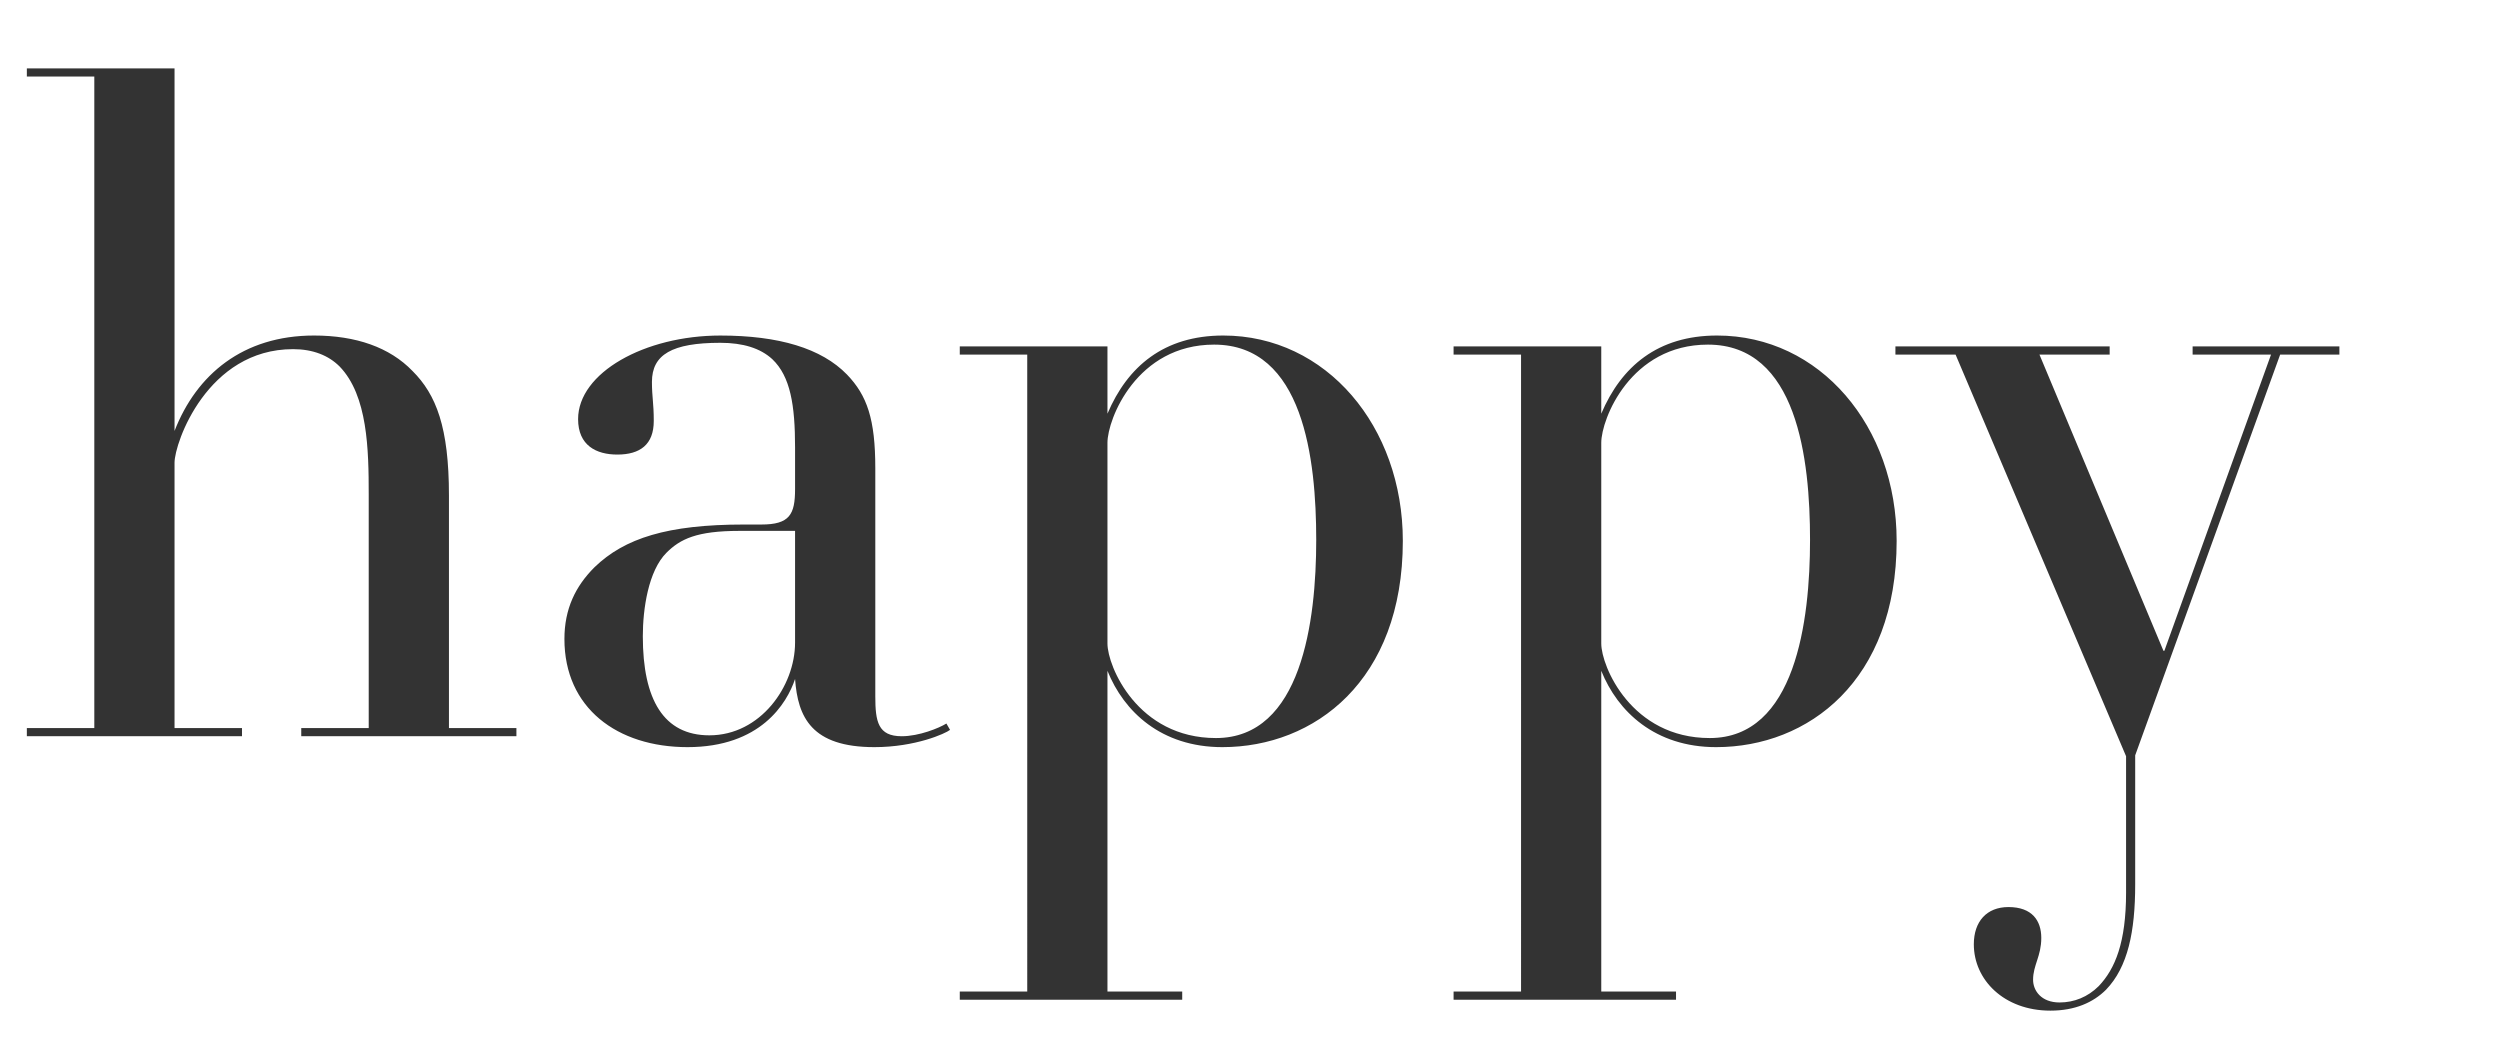 <svg width="329" height="140" xmlns="http://www.w3.org/2000/svg"><path d="M-240.251 96.051c-.6.478-4.56 2.272-9.958 2.272-8.278 0-10.078-3.946-10.438-8.968-1.08 3.228-4.559 8.968-14.157 8.968-9.238 0-16.196-5.142-16.196-14.23 0-3.945 1.44-6.935 3.96-9.446 3.958-3.826 9.597-5.62 19.675-5.62h2.28c3.718 0 4.438-1.315 4.438-4.663v-5.5c0-5.501-.6-9.328-3-11.6-1.559-1.435-3.838-2.152-6.838-2.152-6.358 0-8.998 1.554-8.998 5.142 0 2.032.24 2.75.24 5.141 0 3.11-1.8 4.425-4.799 4.425-2.759 0-5.158-1.196-5.158-4.664 0-6.098 8.758-11 18.715-11 7.679 0 13.317 1.673 16.677 5.141 2.639 2.75 3.719 5.86 3.719 12.316v30.014c0 3.348.36 5.261 3.479 5.261 2.28 0 4.919-1.076 5.879-1.674l.48.837zm-20.396-26.187h-7.318c-5.639 0-7.798 1.076-9.598 2.87-2.4 2.391-3.12 7.414-3.12 11 0 8.371 2.76 13.035 8.759 13.035 6.718 0 11.277-6.458 11.277-12.197V69.864zm87.66 27.024H-201.3v-1.076h8.878V65.081c0-5.74-.12-13.034-3.84-16.86-1.44-1.435-3.479-2.272-6.118-2.272-11.278 0-15.597 12.316-15.597 14.947v34.916h8.878v1.076h-28.313v-1.076h8.878V46.666h-8.878V45.59h19.435v11.12c2.88-7.413 8.998-12.555 18.356-12.555 5.52 0 9.958 1.555 12.957 4.664 3.12 3.109 4.8 7.413 4.8 16.382v30.611h8.877v1.076zm66.185 0h-19.435V87.8c-2.52 5.5-7.559 10.523-15.357 10.523-12.237 0-23.514-8.729-23.514-27.144 0-15.066 10.077-27.024 23.394-27.024 7.559 0 12.597 3.468 15.477 9.447V10.076h-8.878V9h19.435v86.812h8.878v1.076zm-19.435-12.675V57.548c0-3.348-4.56-12.197-13.917-12.197-11.877 0-13.677 15.067-13.677 25.709 0 10.522 2.04 26.067 13.197 26.067 9.718 0 14.397-9.924 14.397-12.914zM-24.34 96.051c-.6.478-4.56 2.272-9.958 2.272-8.278 0-10.078-3.946-10.438-8.968-1.08 3.228-4.559 8.968-14.157 8.968-9.237 0-16.196-5.142-16.196-14.23 0-3.945 1.44-6.935 3.96-9.446 3.958-3.826 9.597-5.62 19.675-5.62h2.28c3.718 0 4.438-1.315 4.438-4.663v-5.5c0-5.501-.6-9.328-3-11.6-1.559-1.435-3.838-2.152-6.838-2.152-6.358 0-8.997 1.554-8.997 5.142 0 2.032.24 2.75.24 5.141 0 3.11-1.8 4.425-4.8 4.425-2.759 0-5.158-1.196-5.158-4.664 0-6.098 8.758-11 18.715-11 7.679 0 13.317 1.673 16.677 5.141 2.64 2.75 3.719 5.86 3.719 12.316v30.014c0 3.348.36 5.261 3.48 5.261 2.279 0 4.918-1.076 5.878-1.674l.48.837zm-20.396-26.187h-7.318c-5.639 0-7.798 1.076-9.598 2.87-2.4 2.391-3.12 7.414-3.12 11 0 8.371 2.76 13.035 8.759 13.035 6.718 0 11.277-6.458 11.277-12.197V69.864zM67.96 96.888H39.645v-1.076h8.878V65.081c0-5.86-.12-13.034-3.839-16.86-1.44-1.435-3.48-2.272-6.119-2.272-11.277 0-15.596 12.316-15.596 14.947v34.916h8.878v1.076H3.533v-1.076h8.878V10.076H3.533V9H22.97v47.71c2.88-7.413 8.998-12.555 18.356-12.555 5.519 0 9.958 1.555 12.957 4.664 3.12 3.109 4.799 7.413 4.799 16.382v30.611h8.878v1.076zm57.067-.837c-.6.478-4.56 2.272-9.958 2.272-8.278 0-10.078-3.946-10.438-8.968-1.08 3.228-4.559 8.968-14.156 8.968-9.238 0-16.197-5.142-16.197-14.23 0-3.945 1.44-6.935 3.96-9.446 3.959-3.826 9.597-5.62 19.675-5.62h2.28c3.719 0 4.438-1.315 4.438-4.663v-5.5c0-5.501-.6-9.328-2.999-11.6-1.56-1.435-3.839-2.152-6.838-2.152-6.359 0-8.998 1.554-8.998 5.142 0 2.032.24 2.75.24 5.141 0 3.11-1.8 4.425-4.8 4.425-2.759 0-5.158-1.196-5.158-4.664 0-6.098 8.758-11 18.716-11 7.678 0 13.317 1.673 16.676 5.141 2.64 2.75 3.72 5.86 3.72 12.316v30.014c0 3.348.359 5.261 3.478 5.261 2.28 0 4.92-1.076 5.879-1.674l.48.837zM104.63 69.864h-7.318c-5.639 0-7.798 1.076-9.598 2.87-2.4 2.391-3.119 7.414-3.119 11 0 8.371 2.76 13.035 8.758 13.035 6.718 0 11.277-6.458 11.277-12.197V69.864zm79.982 1.315c0 18.415-11.637 27.144-23.754 27.144-8.038 0-12.957-4.663-15.117-10.044v42.21h9.838v1.076h-29.273v-1.076h8.878V46.666h-8.878V45.59h19.435v8.849c2.64-6.218 7.438-10.284 15.237-10.284 13.557 0 23.634 11.958 23.634 27.024zm-11.397-.12c0-10.641-1.68-25.708-13.437-25.708-10.198 0-14.037 9.805-14.037 12.914v26.426c0 2.99 3.96 12.436 14.277 12.436 11.277 0 13.197-15.425 13.197-26.067zm76.383.12c0 18.415-11.638 27.144-23.755 27.144-8.038 0-12.957-4.663-15.117-10.044v42.21h9.838v1.076h-29.273v-1.076h8.878V46.666h-8.878V45.59h19.435v8.849c2.64-6.218 7.439-10.284 15.237-10.284 13.557 0 23.635 11.958 23.635 27.024zm-11.398-.12c0-10.641-1.68-25.708-13.437-25.708-10.197 0-14.037 9.805-14.037 12.914v26.426c0 2.99 3.96 12.436 14.277 12.436 11.278 0 13.197-15.425 13.197-26.067zm69.664-24.393h-7.798L280.991 99.4v16.98c0 6.218-.96 10.881-3.84 13.87-1.68 1.675-4.079 2.751-7.318 2.751-6.119 0-10.078-4.066-10.078-8.729 0-2.99 1.68-4.903 4.56-4.903 3.119 0 4.318 1.794 4.318 4.066 0 2.391-1.08 3.587-1.08 5.5 0 1.435 1.08 2.99 3.48 2.99 1.92 0 3.719-.718 5.159-2.153 2.16-2.271 3.599-5.74 3.599-12.316V99.52l-22.435-52.853h-7.918V45.59h28.193v1.076h-9.238l16.317 38.982h.12l14.037-38.982h-10.318V45.59h19.315v1.076zM416 15.936h-12.477V98.8l-.36.12-52.908-78.561c-1.08-1.555-2.64-4.425-2.64-4.425h-.12s.24 2.99.24 4.783v57.875c0 6.696 1.32 10.284 4.2 13.273 2.519 2.511 5.758 3.946 11.397 3.946h2.16v1.076h-31.553v-1.076h12.477V15.935h-12.477V14.86h28.913l37.192 56.081c1.08 1.674 2.28 3.707 2.28 3.707h.12s-.12-1.913-.12-3.587V32.198c0-5.86-1.32-9.806-4.08-12.556-2.28-2.272-5.639-3.707-10.918-3.707h-.96V14.86H416v1.076z" fill="#333" fill-rule="evenodd"/></svg>